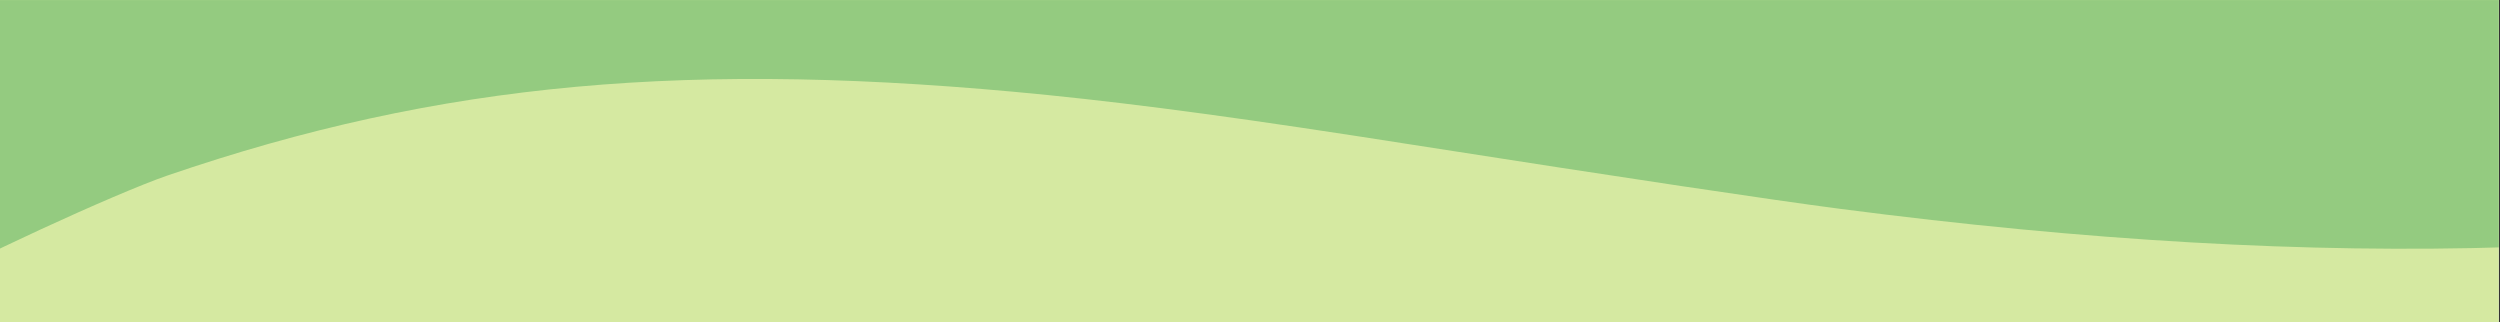<svg xmlns="http://www.w3.org/2000/svg" xmlns:xlink="http://www.w3.org/1999/xlink" width="1366" zoomAndPan="magnify" viewBox="0 0 1024.5 132" height="176" preserveAspectRatio="xMidYMid meet" version="1.0"><rect x="0" y="0" width="1024.5" height="132" fill="#333333" stroke="none"/><defs><clipPath id="16e97dab2b"><path d="M 0 0.031 L 1024 0.031 L 1024 131.969 L 0 131.969 Z M 0 0.031 " clip-rule="nonzero"/></clipPath><clipPath id="5fa6d70e25"><path d="M 0 0.031 L 1024 0.031 L 1024 131.969 L 0 131.969 Z M 0 0.031 " clip-rule="nonzero"/></clipPath><clipPath id="fcf4db4ec4"><path d="M 1280.957 63 L 10.516 657.281 L -257.242 84.871 L 1013.195 -509.414 Z M 1280.957 63 " clip-rule="nonzero"/></clipPath><clipPath id="848d9a8626"><path d="M 10.805 657.148 L 1281.242 62.863 L 1013.48 -509.547 L -256.957 84.738 Z M 10.805 657.148 " clip-rule="nonzero"/></clipPath></defs><g clip-path="url(#16e97dab2b)"><path fill="#ffffff" d="M 0 0.031 L 1024 0.031 L 1024 131.969 L 0 131.969 Z M 0 0.031 " fill-opacity="1" fill-rule="nonzero"/><path fill="#d5e9a1" d="M 0 0.031 L 1024 0.031 L 1024 131.969 L 0 131.969 Z M 0 0.031 " fill-opacity="1" fill-rule="nonzero"/></g><g clip-path="url(#5fa6d70e25)"><g clip-path="url(#fcf4db4ec4)"><g clip-path="url(#848d9a8626)"><path fill="#94cb80" d="M 1257.828 69.625 C 1116.59 106.555 955.312 111.75 754.48 85.633 C 726.16 81.953 666.621 73.051 578.691 59.289 C 512.137 48.832 468.883 42.953 429.156 38.926 C 283.141 24.285 180.5 33.609 68.578 71.941 C 47.02 79.363 -15.117 108.066 -31.352 118.078 C -98.086 159.453 -139.191 204.434 -163.043 262.262 L -168.059 274.281 L -256.734 84.707 L 1013.031 -509.262 L 1146.902 -223.07 C 1274.098 48.836 1280.68 63.168 1279.047 63.812 C 1278.055 64.273 1268.484 66.816 1257.828 69.625 Z M 1257.828 69.625 " fill-opacity="1" fill-rule="nonzero"/></g></g></g></svg>